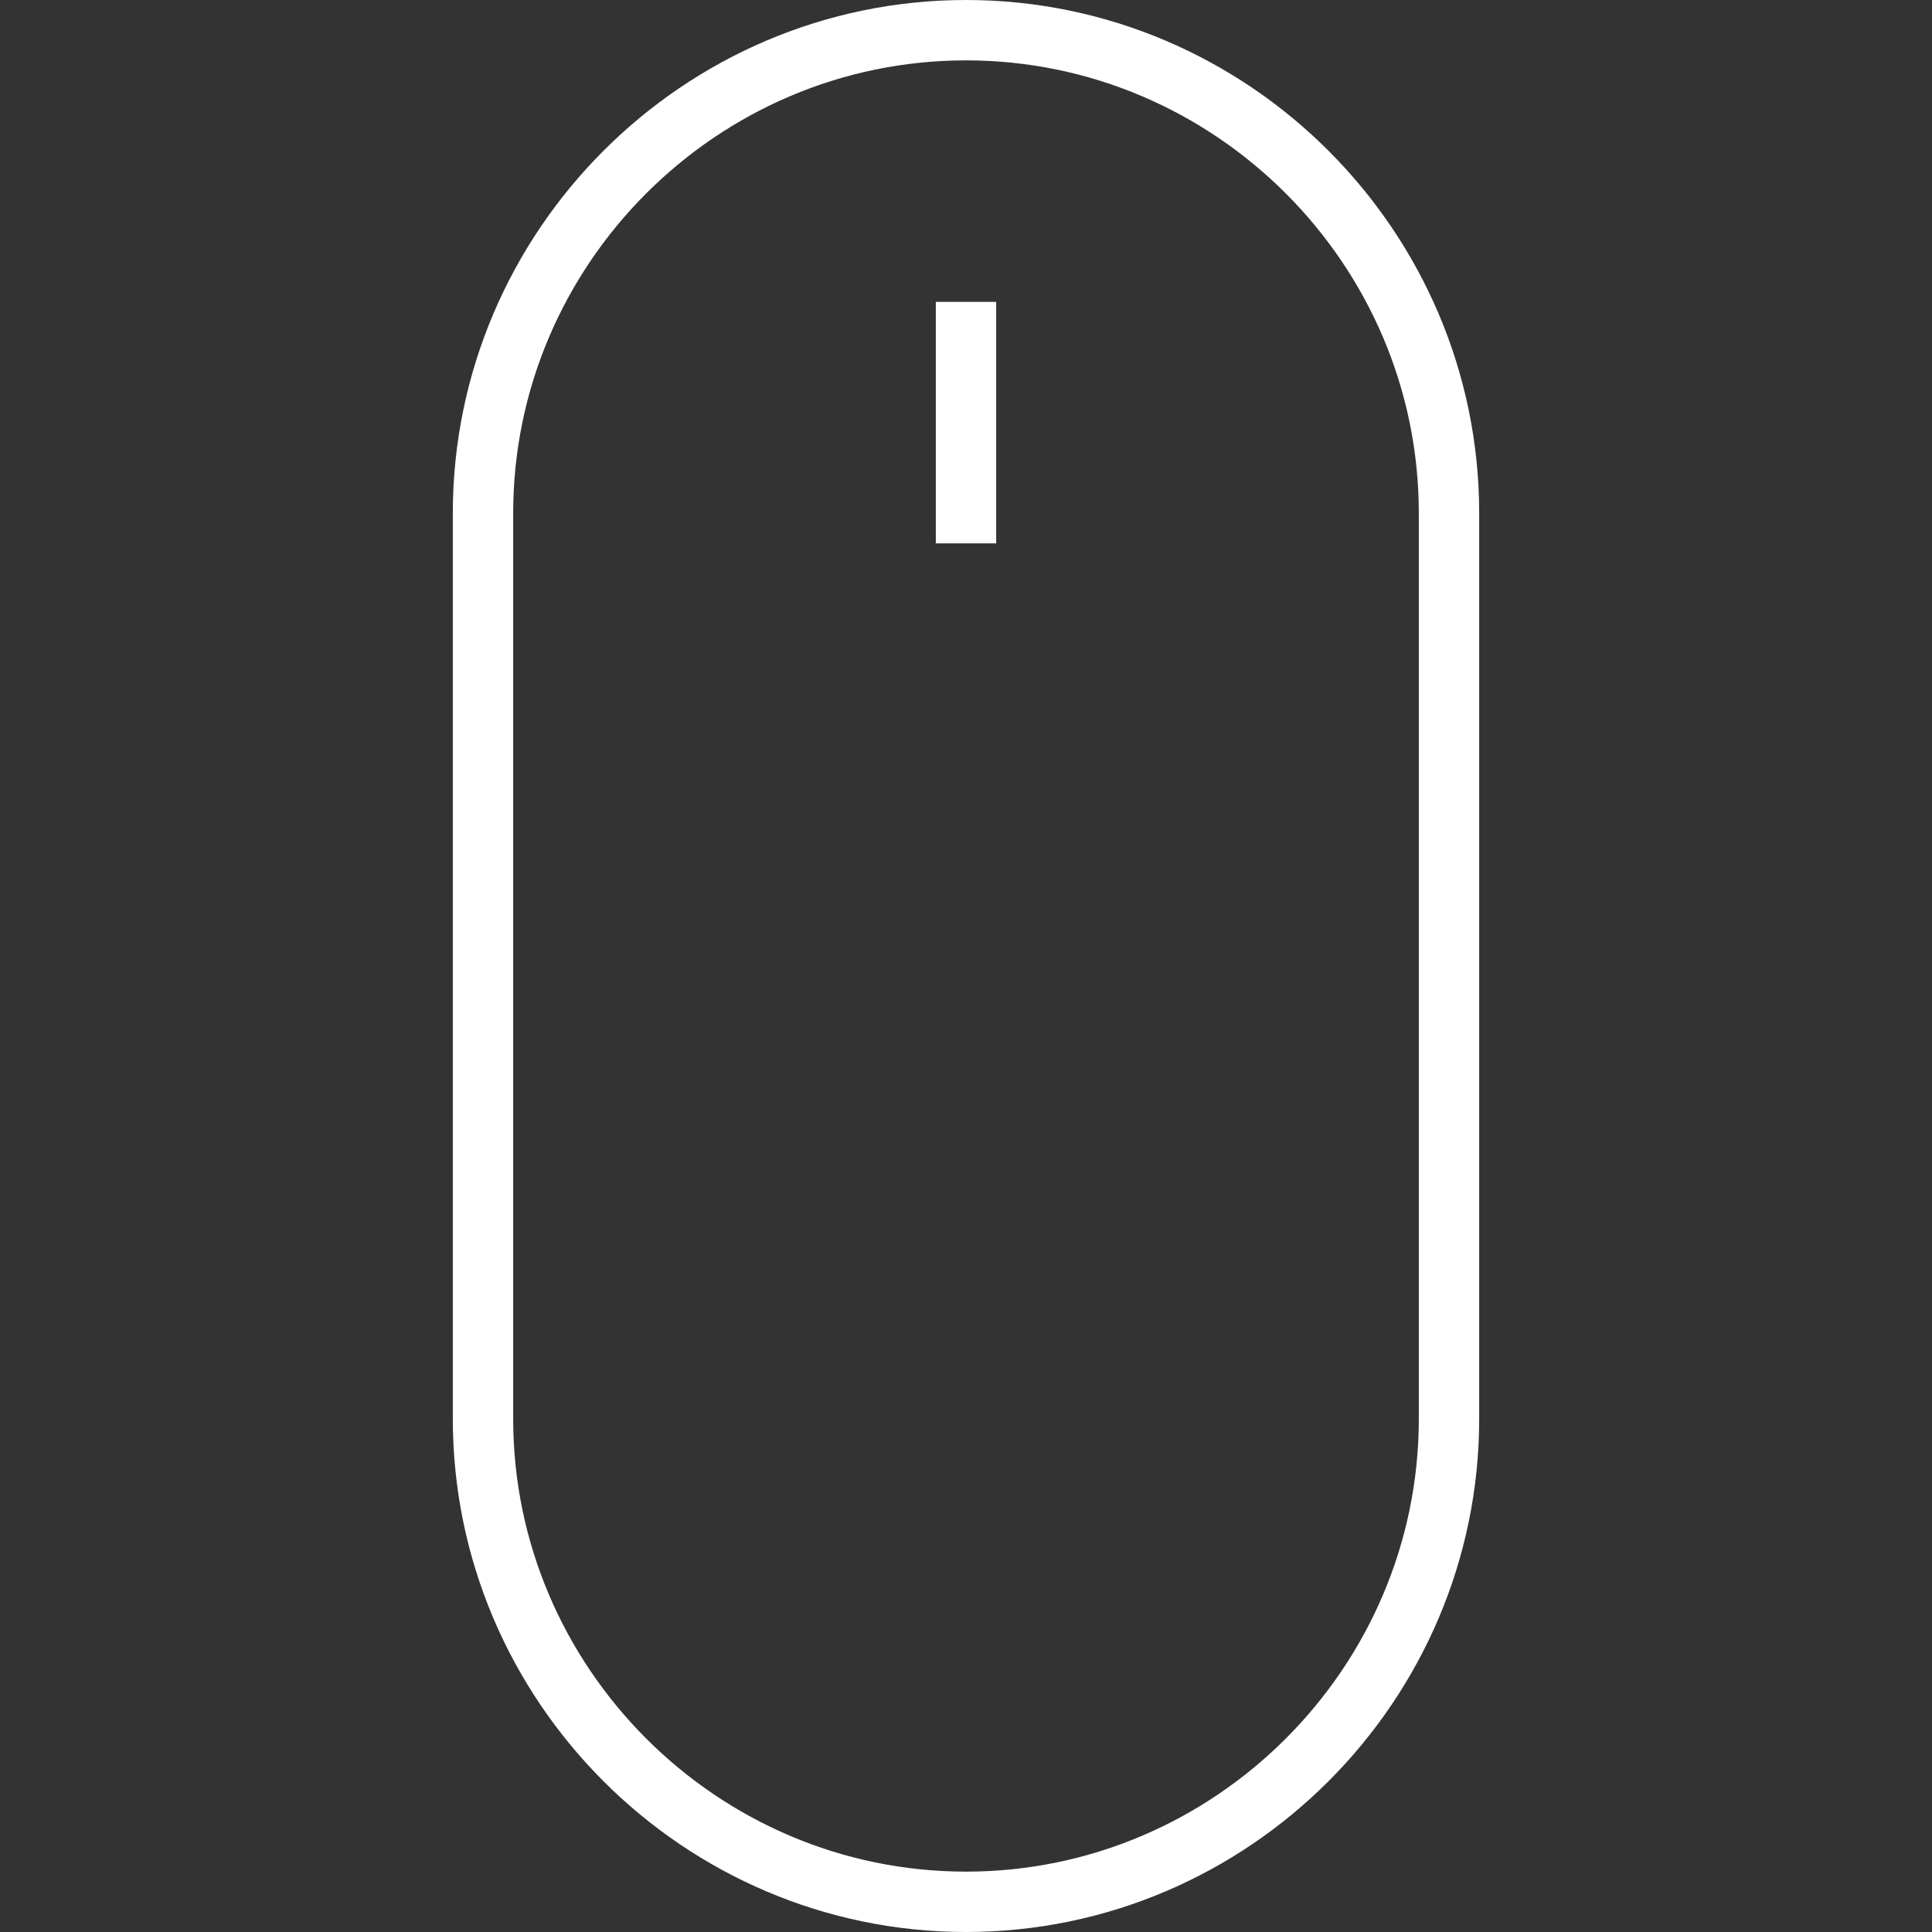 <?xml version="1.0" encoding="UTF-8"?> <!-- Generator: Adobe Illustrator 25.0.1, SVG Export Plug-In . SVG Version: 6.00 Build 0) --> <svg xmlns="http://www.w3.org/2000/svg" xmlns:xlink="http://www.w3.org/1999/xlink" id="Layer_1" x="0px" y="0px" viewBox="0 0 64 64" style="enable-background:new 0 0 64 64;" xml:space="preserve"><rect x="0" y="0" width="64" height="64" fill="#333333" stroke="none"/> <style type="text/css"> .st0{fill:none;stroke:#FFFFFF;stroke-width:2;stroke-miterlimit:10;} </style> <path class="st0" d="M48,17c0-8.8-7.2-16-16-16S16,8.2,16,17v30c0,8.8,7.2,16,16,16s16-7.2,16-16V17z"></path> <line class="st0" x1="32" y1="10" x2="32" y2="18"></line> </svg> 